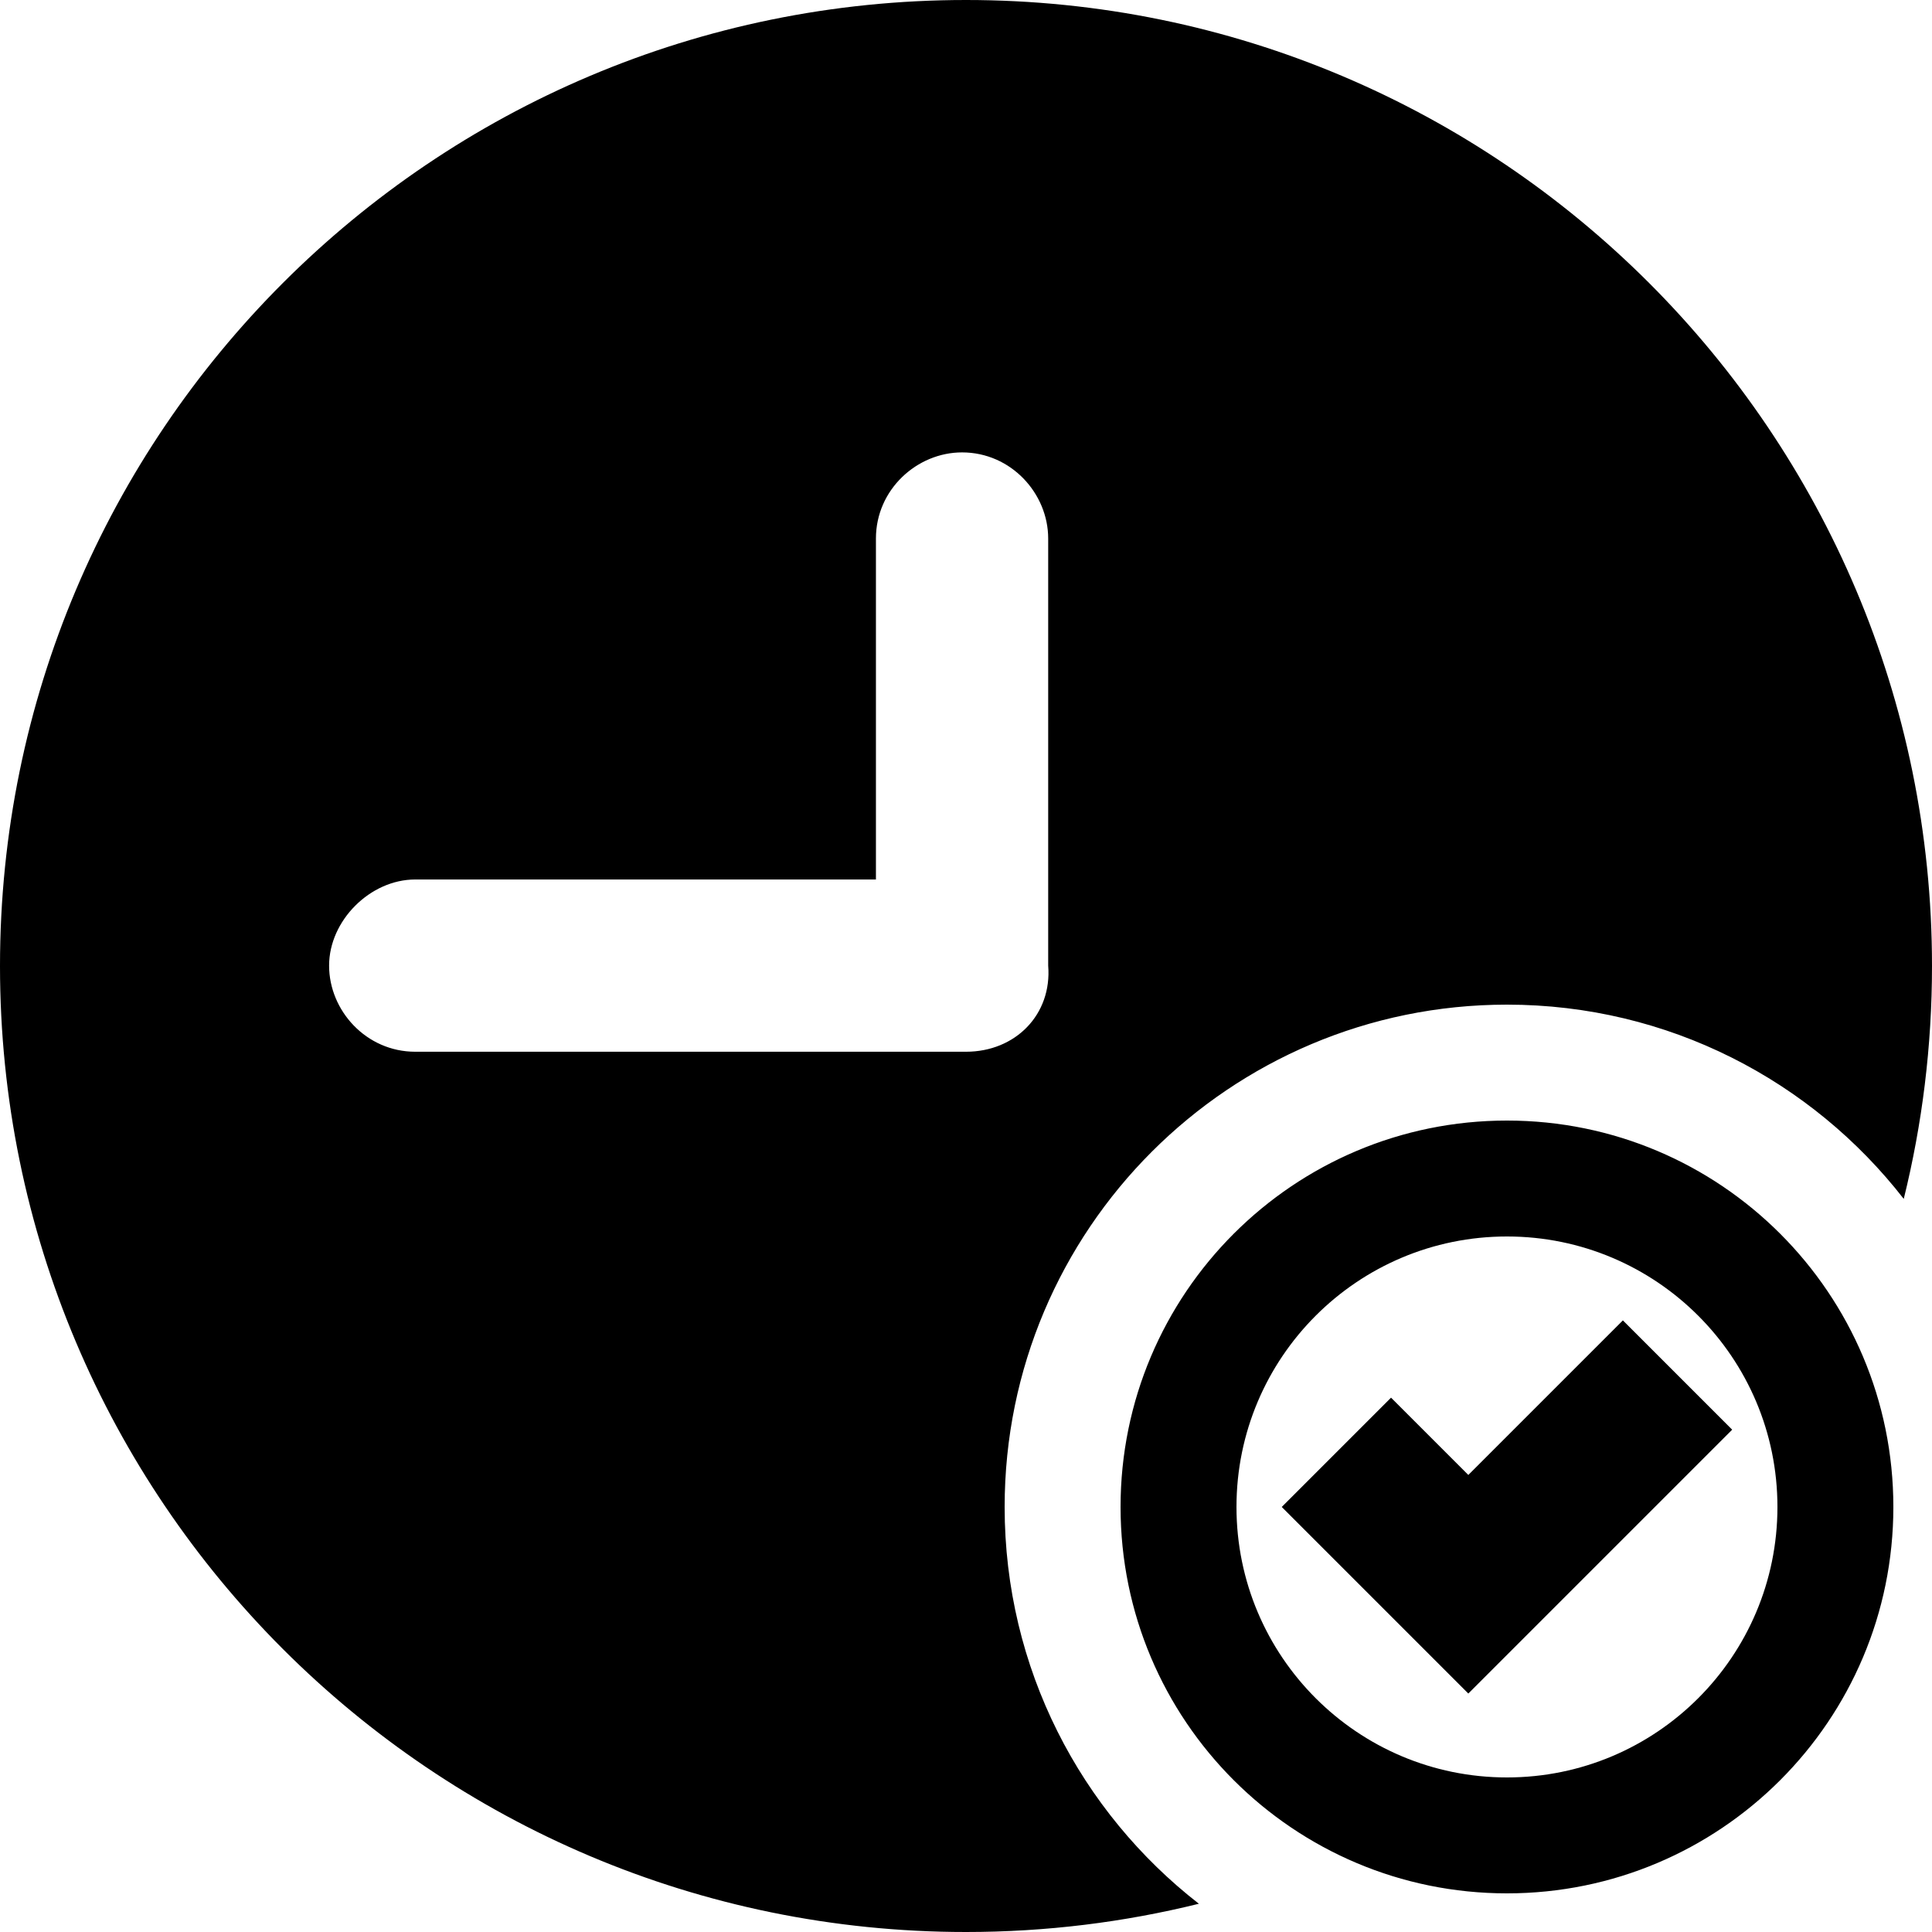  <svg width="50" height="50" viewBox="0 0 50 50" fill="none" xmlns="http://www.w3.org/2000/svg">
<path fill-rule="evenodd" clip-rule="evenodd" d="M31.027 49.269C27.968 46.89 26 43.175 26 39C26 31.82 31.82 26 39 26C43.175 26 46.89 27.968 49.269 31.027C49.746 29.097 50 27.078 50 25C50 11.193 38.807 0 25 0C11.193 0 0 11.193 0 25C0 38.807 11.193 50 25 50C27.078 50 29.097 49.746 31.027 49.269ZM24.898 11.708C26.166 11.708 27.127 12.771 27.127 13.937V24.99C27.229 26.258 26.278 27.219 25 27.219H10.746C9.478 27.219 8.517 26.155 8.517 24.99C8.517 23.824 9.581 22.761 10.746 22.761H22.669V13.937C22.669 12.669 23.732 11.708 24.898 11.708ZM39 46C42.866 46 46 42.866 46 39C46 35.134 42.866 32 39 32C35.134 32 32 35.134 32 39C32 42.866 35.134 46 39 46ZM49 39C49 44.523 44.523 49 39 49C33.477 49 29 44.523 29 39C29 33.477 33.477 29 39 29C44.523 29 49 33.477 49 39Z" fill="#000000"/>
<path d="M36 39L38 41L42 37" stroke="#000000" stroke-width="4" stroke-linecap="square"/>
</svg>
